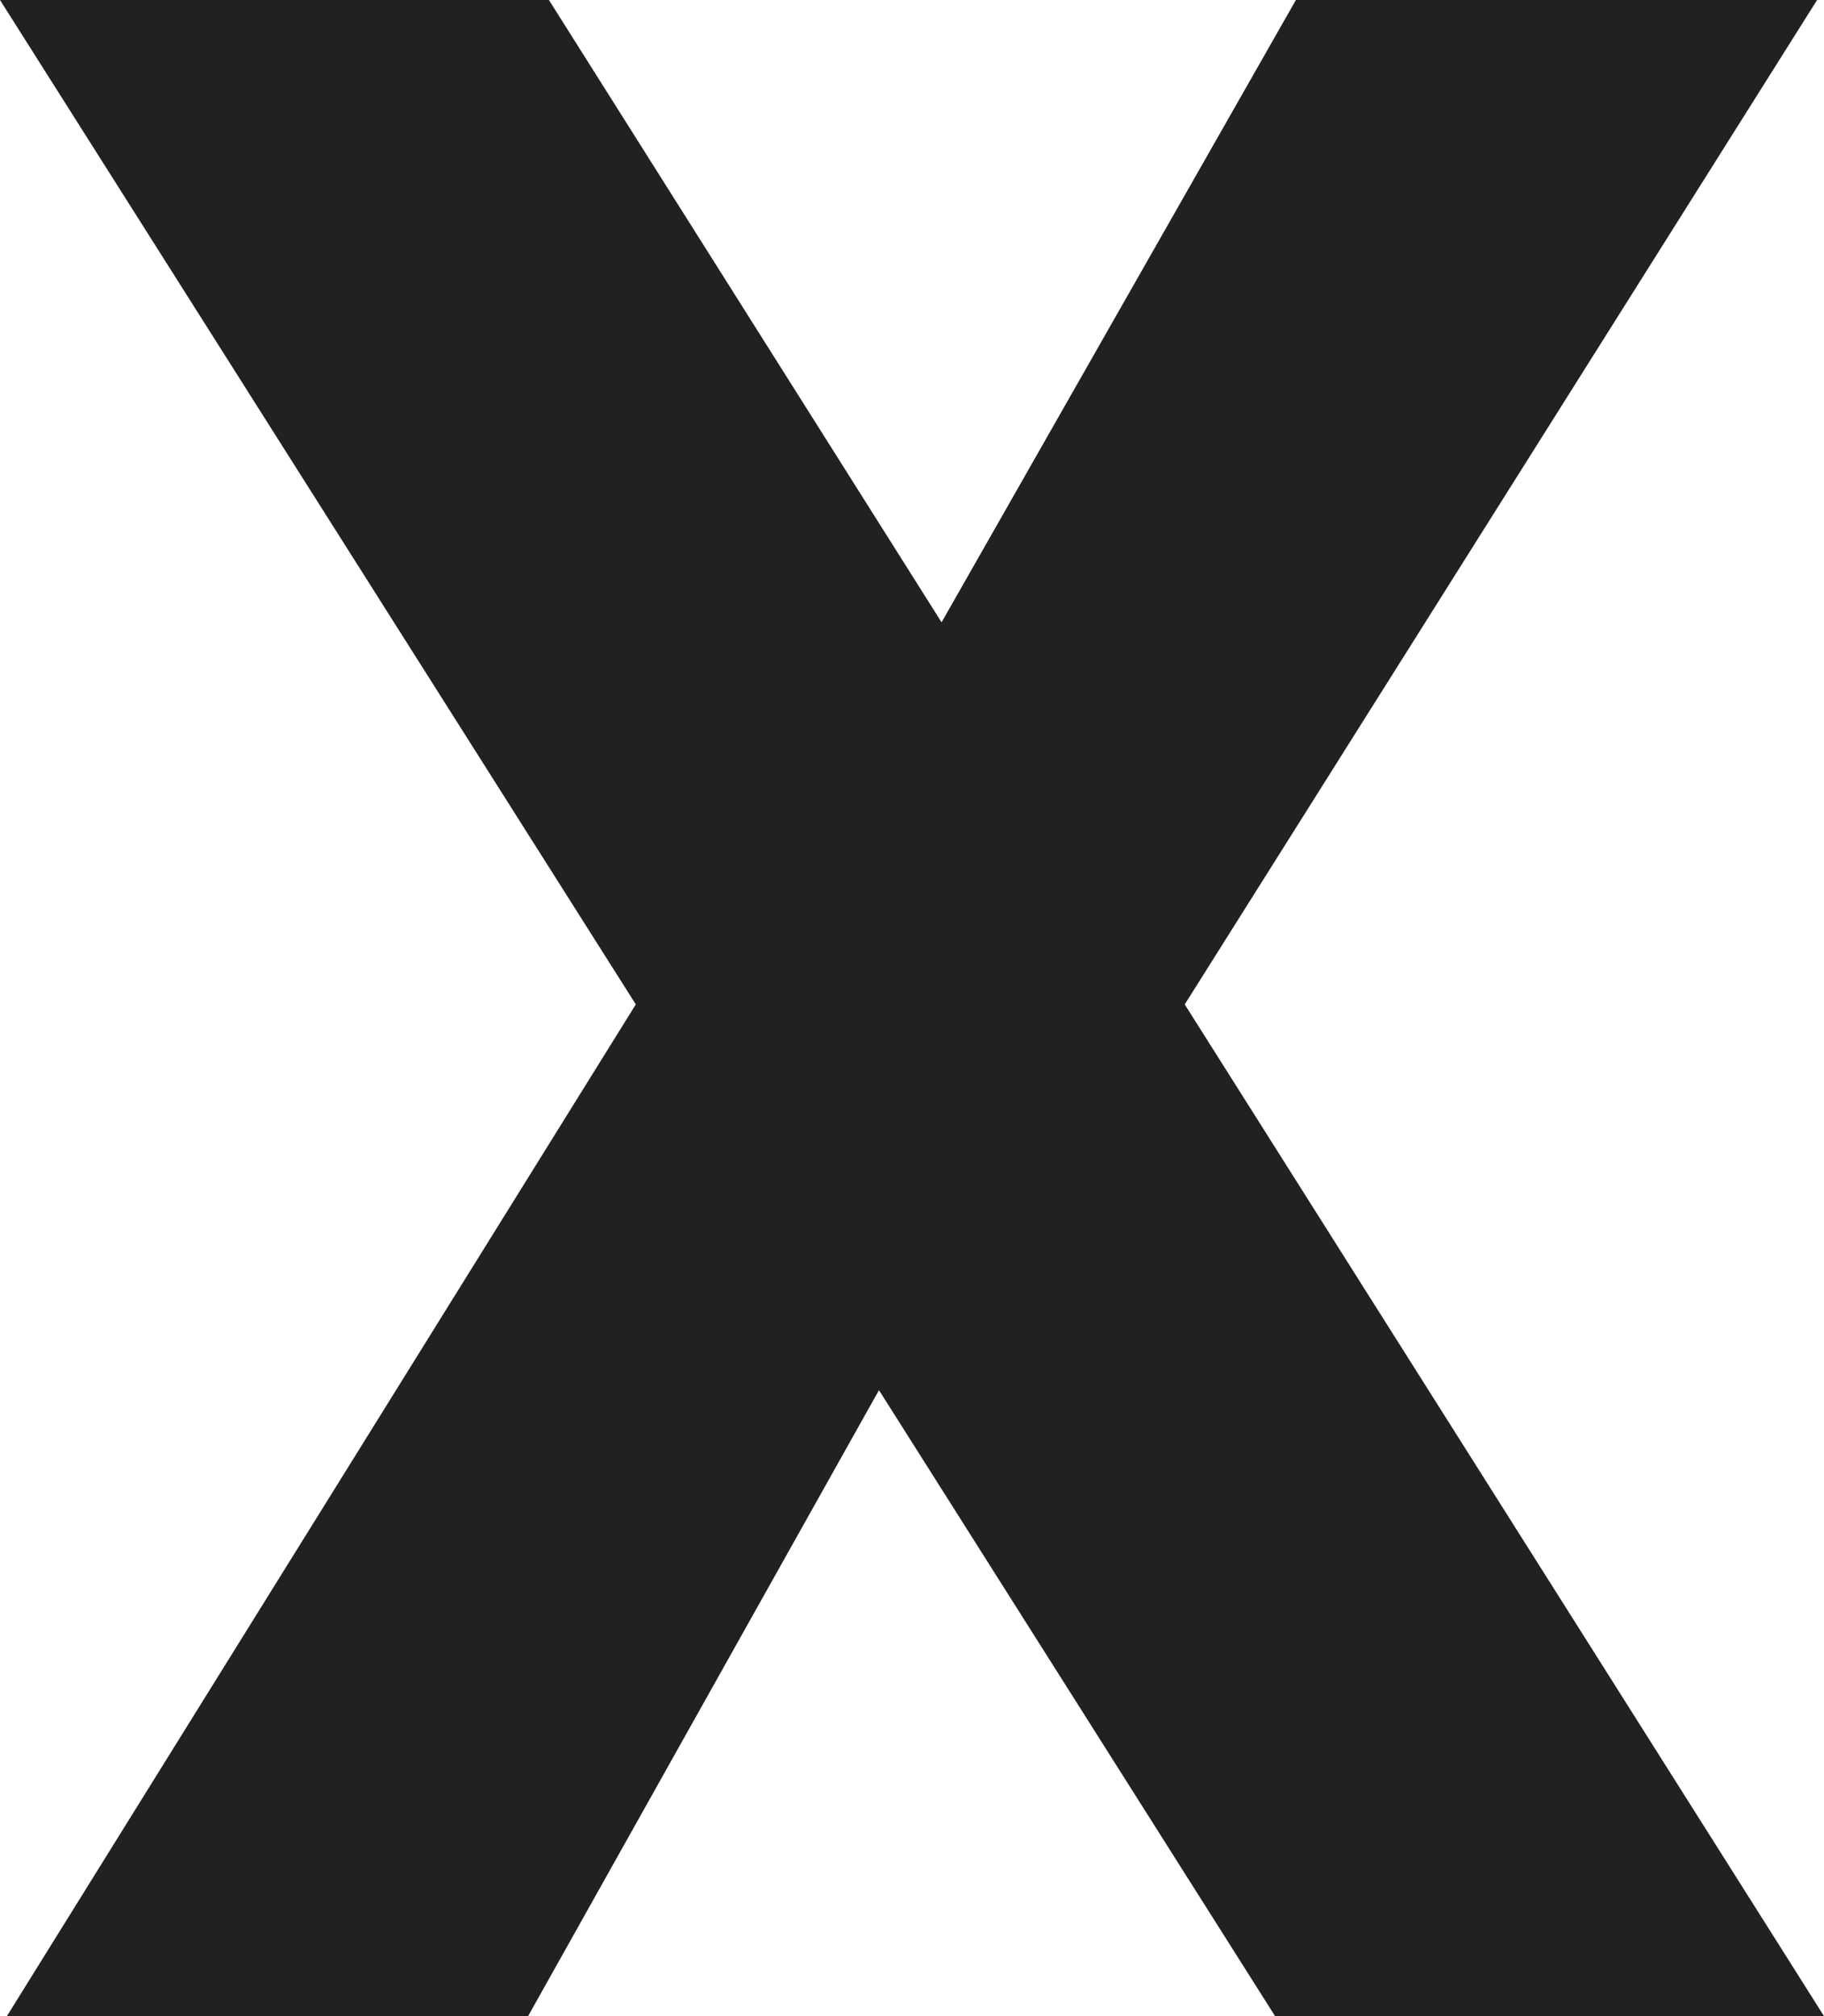 <svg width="19" height="21" viewBox="0 0 19 21" fill="none" xmlns="http://www.w3.org/2000/svg">
<path d="M13.282 21L9.156 14.48L5.501 21H0.072L6.623 10.462L0 0H5.718L9.808 6.482L13.499 0H18.928L12.341 10.462L19 21H13.282Z" fill="#202122"/>
</svg>
